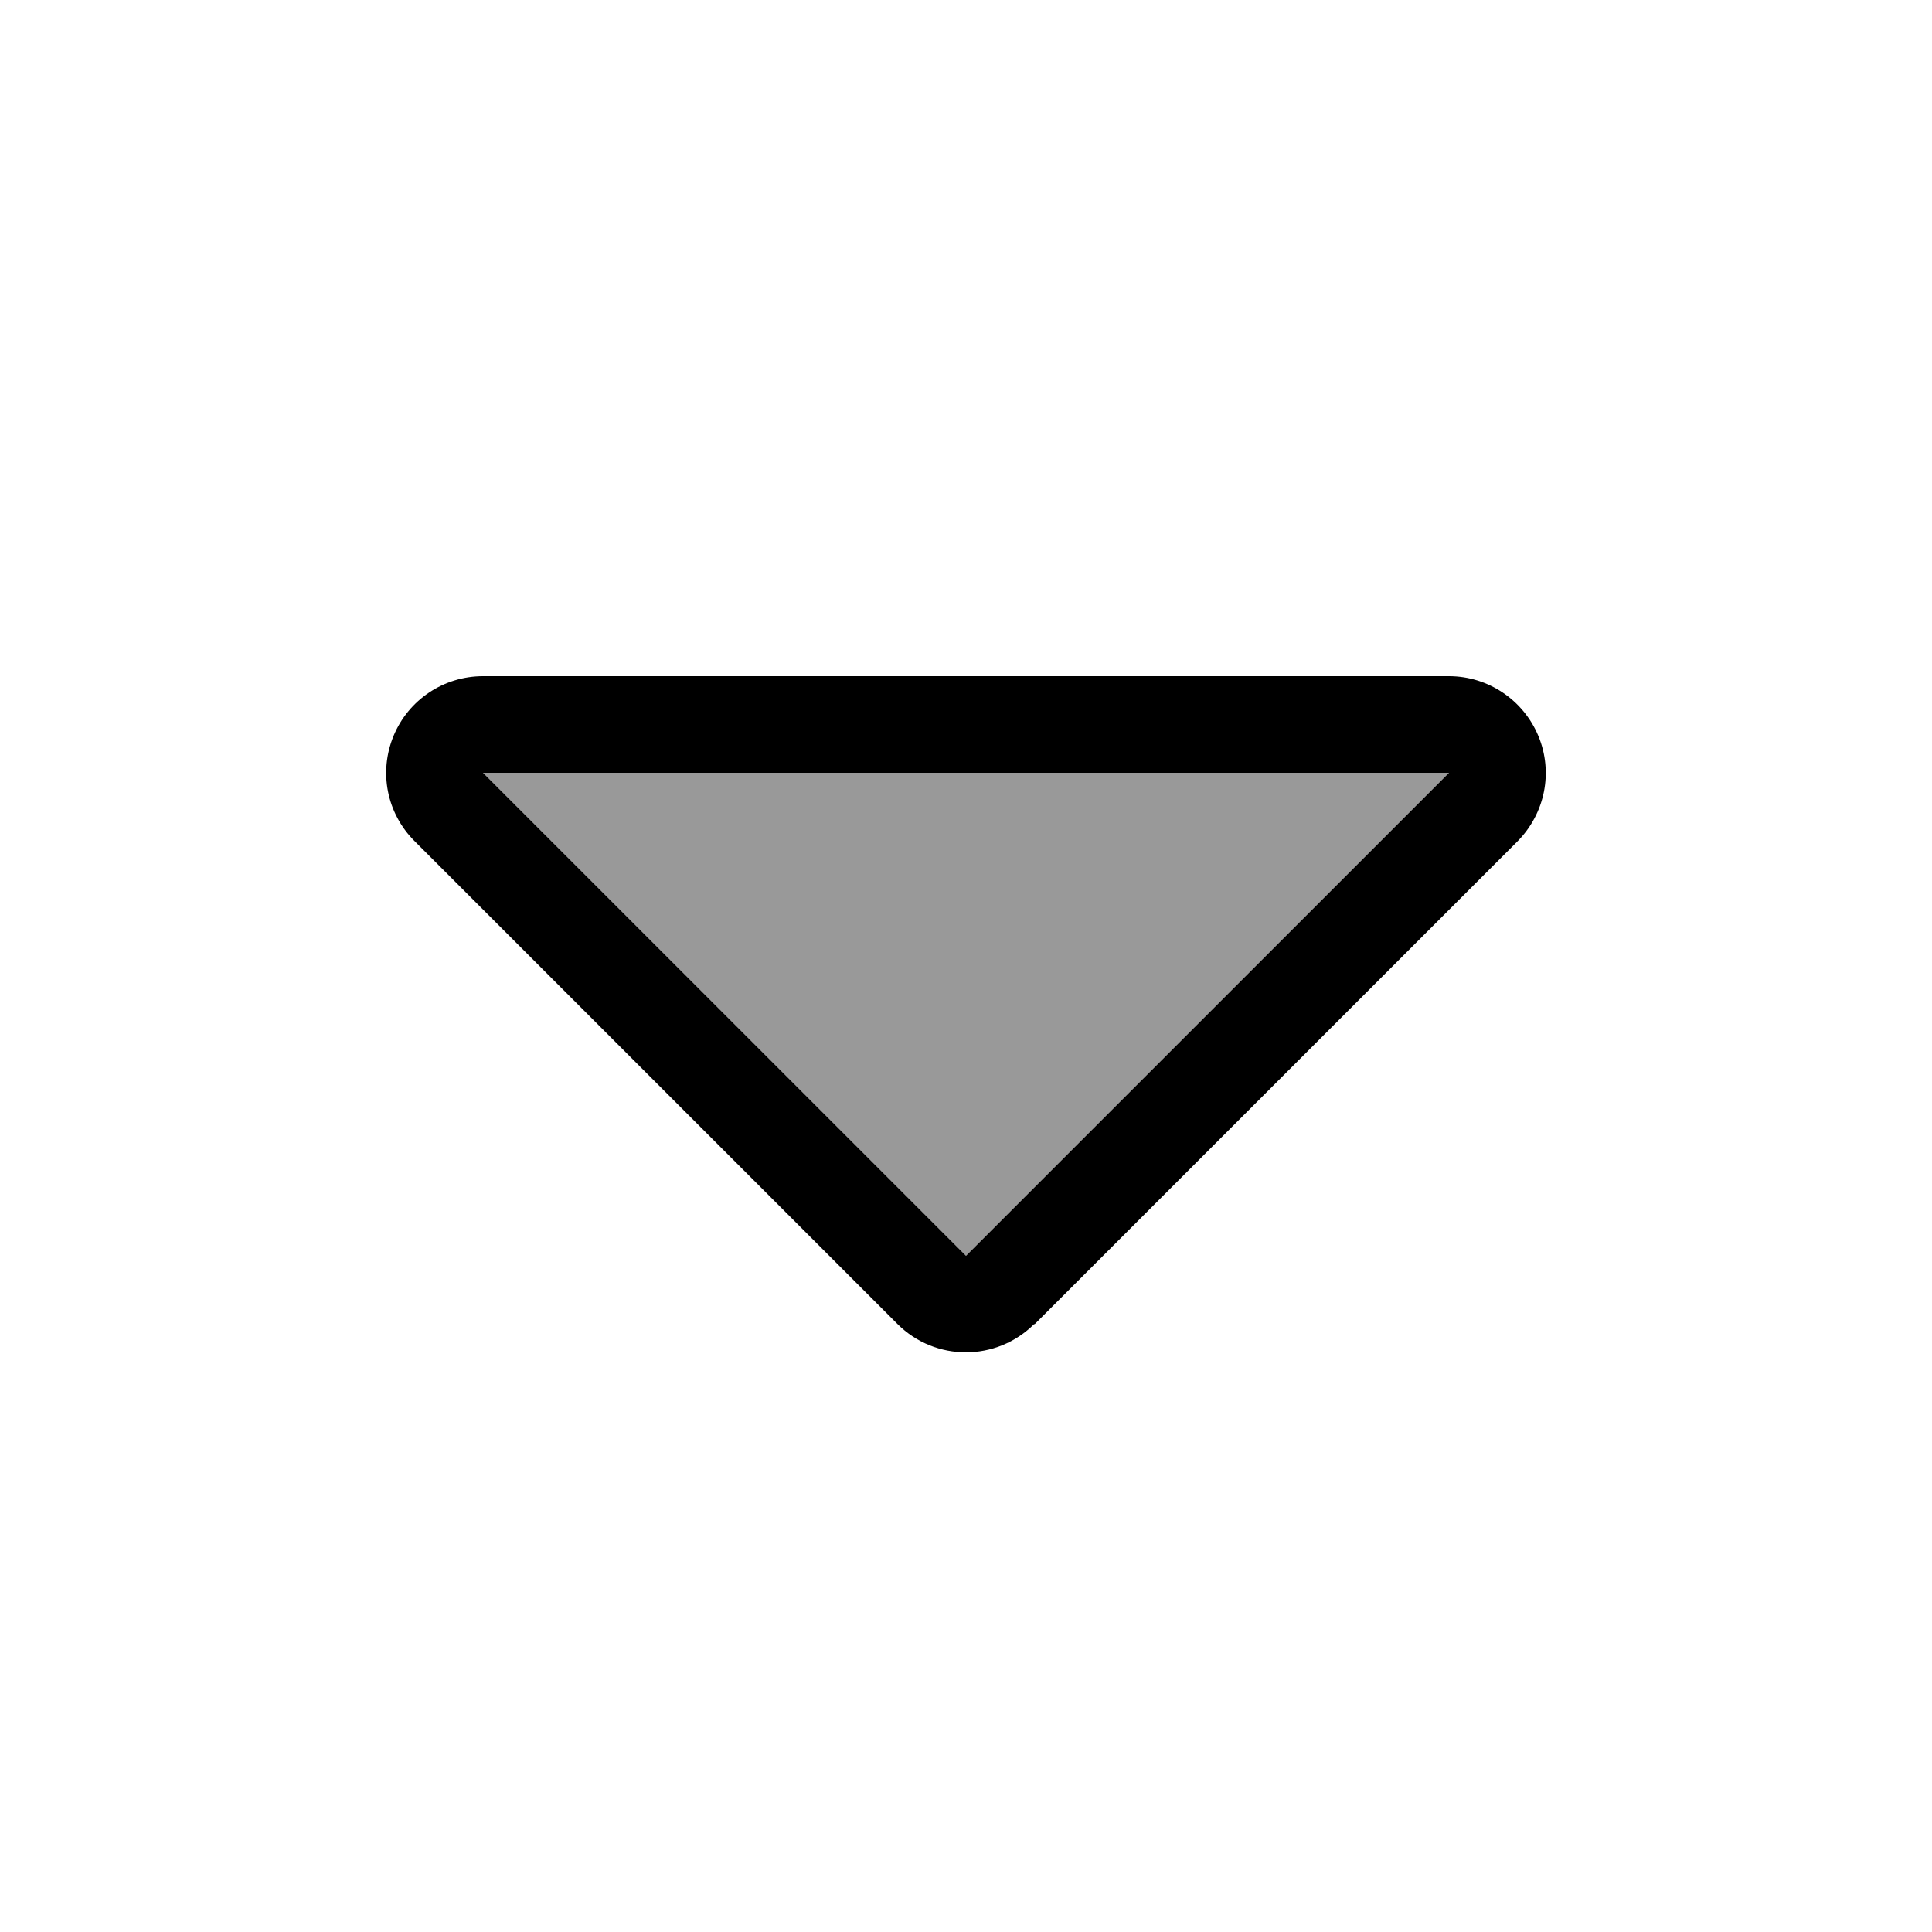 <svg xmlns="http://www.w3.org/2000/svg" viewBox="0 0 640 640"><!--! Font Awesome Pro 7.1.0 by @fontawesome - https://fontawesome.com License - https://fontawesome.com/license (Commercial License) Copyright 2025 Fonticons, Inc. --><path opacity=".4" fill="currentColor" d="M160 256L320 416L480 256L160 256z"/><path fill="currentColor" d="M342.6 438.6C330.1 451.1 309.8 451.1 297.3 438.6L137.3 278.6C128.1 269.4 125.4 255.7 130.4 243.7C135.4 231.7 147.1 224 160 224L480 224C492.9 224 504.6 231.8 509.6 243.8C514.6 255.8 511.8 269.5 502.7 278.7L342.7 438.7zM480 256L160 256L320 416L480 256z"/></svg>